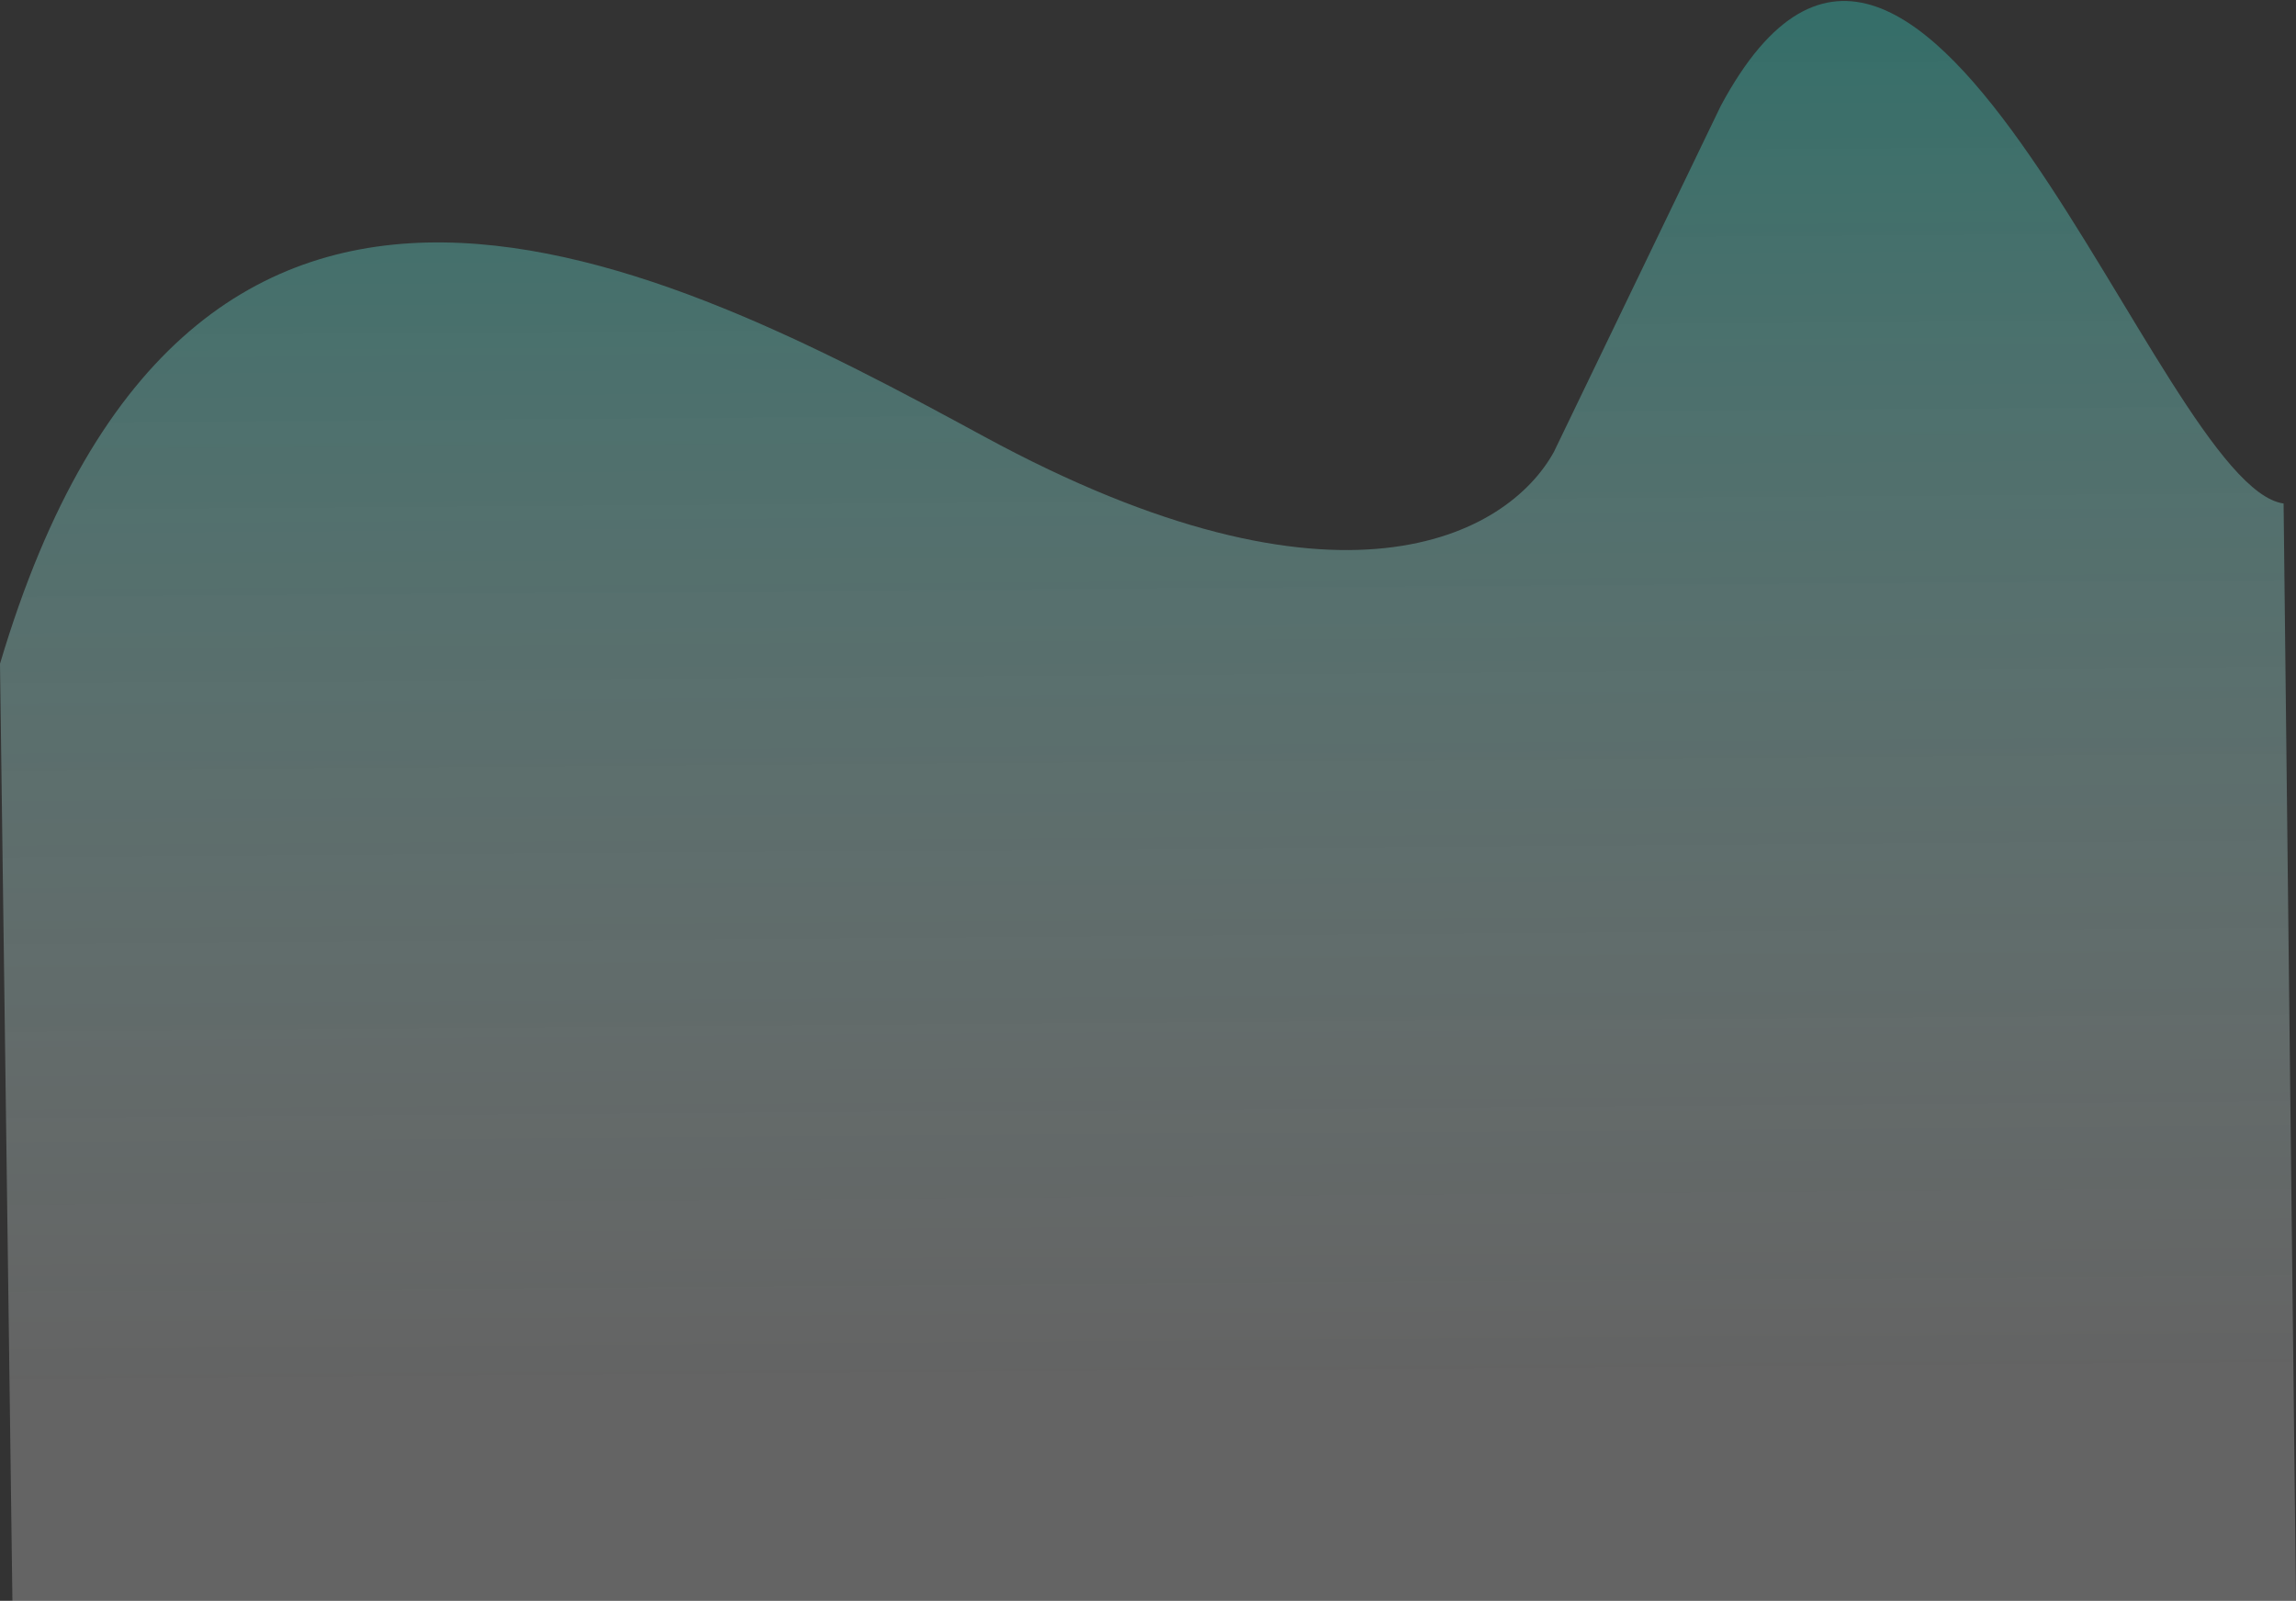 <?xml version="1.0" encoding="UTF-8"?> <svg xmlns="http://www.w3.org/2000/svg" width="1499" height="1045" viewBox="0 0 1499 1045" fill="none"><rect x="0" y="0" width="1499" height="1045" fill="#333333" stroke="none"/><path d="M642.352 284.887C433.03 171.175 125.202 11.48 0 433.308L8.103 1045H1499L1490.9 328.677C1408.53 317.264 1255.5 -176.5 1123.5 69L1014.5 295C984.298 349.782 874.5 411 642.352 284.887Z" fill="url(#paint0_linear_2_258)"></path><defs><linearGradient id="paint0_linear_2_258" x1="753.552" y1="-162.284" x2="761.46" y2="908.174" gradientUnits="userSpaceOnUse"><stop stop-color="#138B80" stop-opacity="0.63"></stop><stop offset="1" stop-color="#EDEDED" stop-opacity="0.26"></stop></linearGradient></defs></svg> 